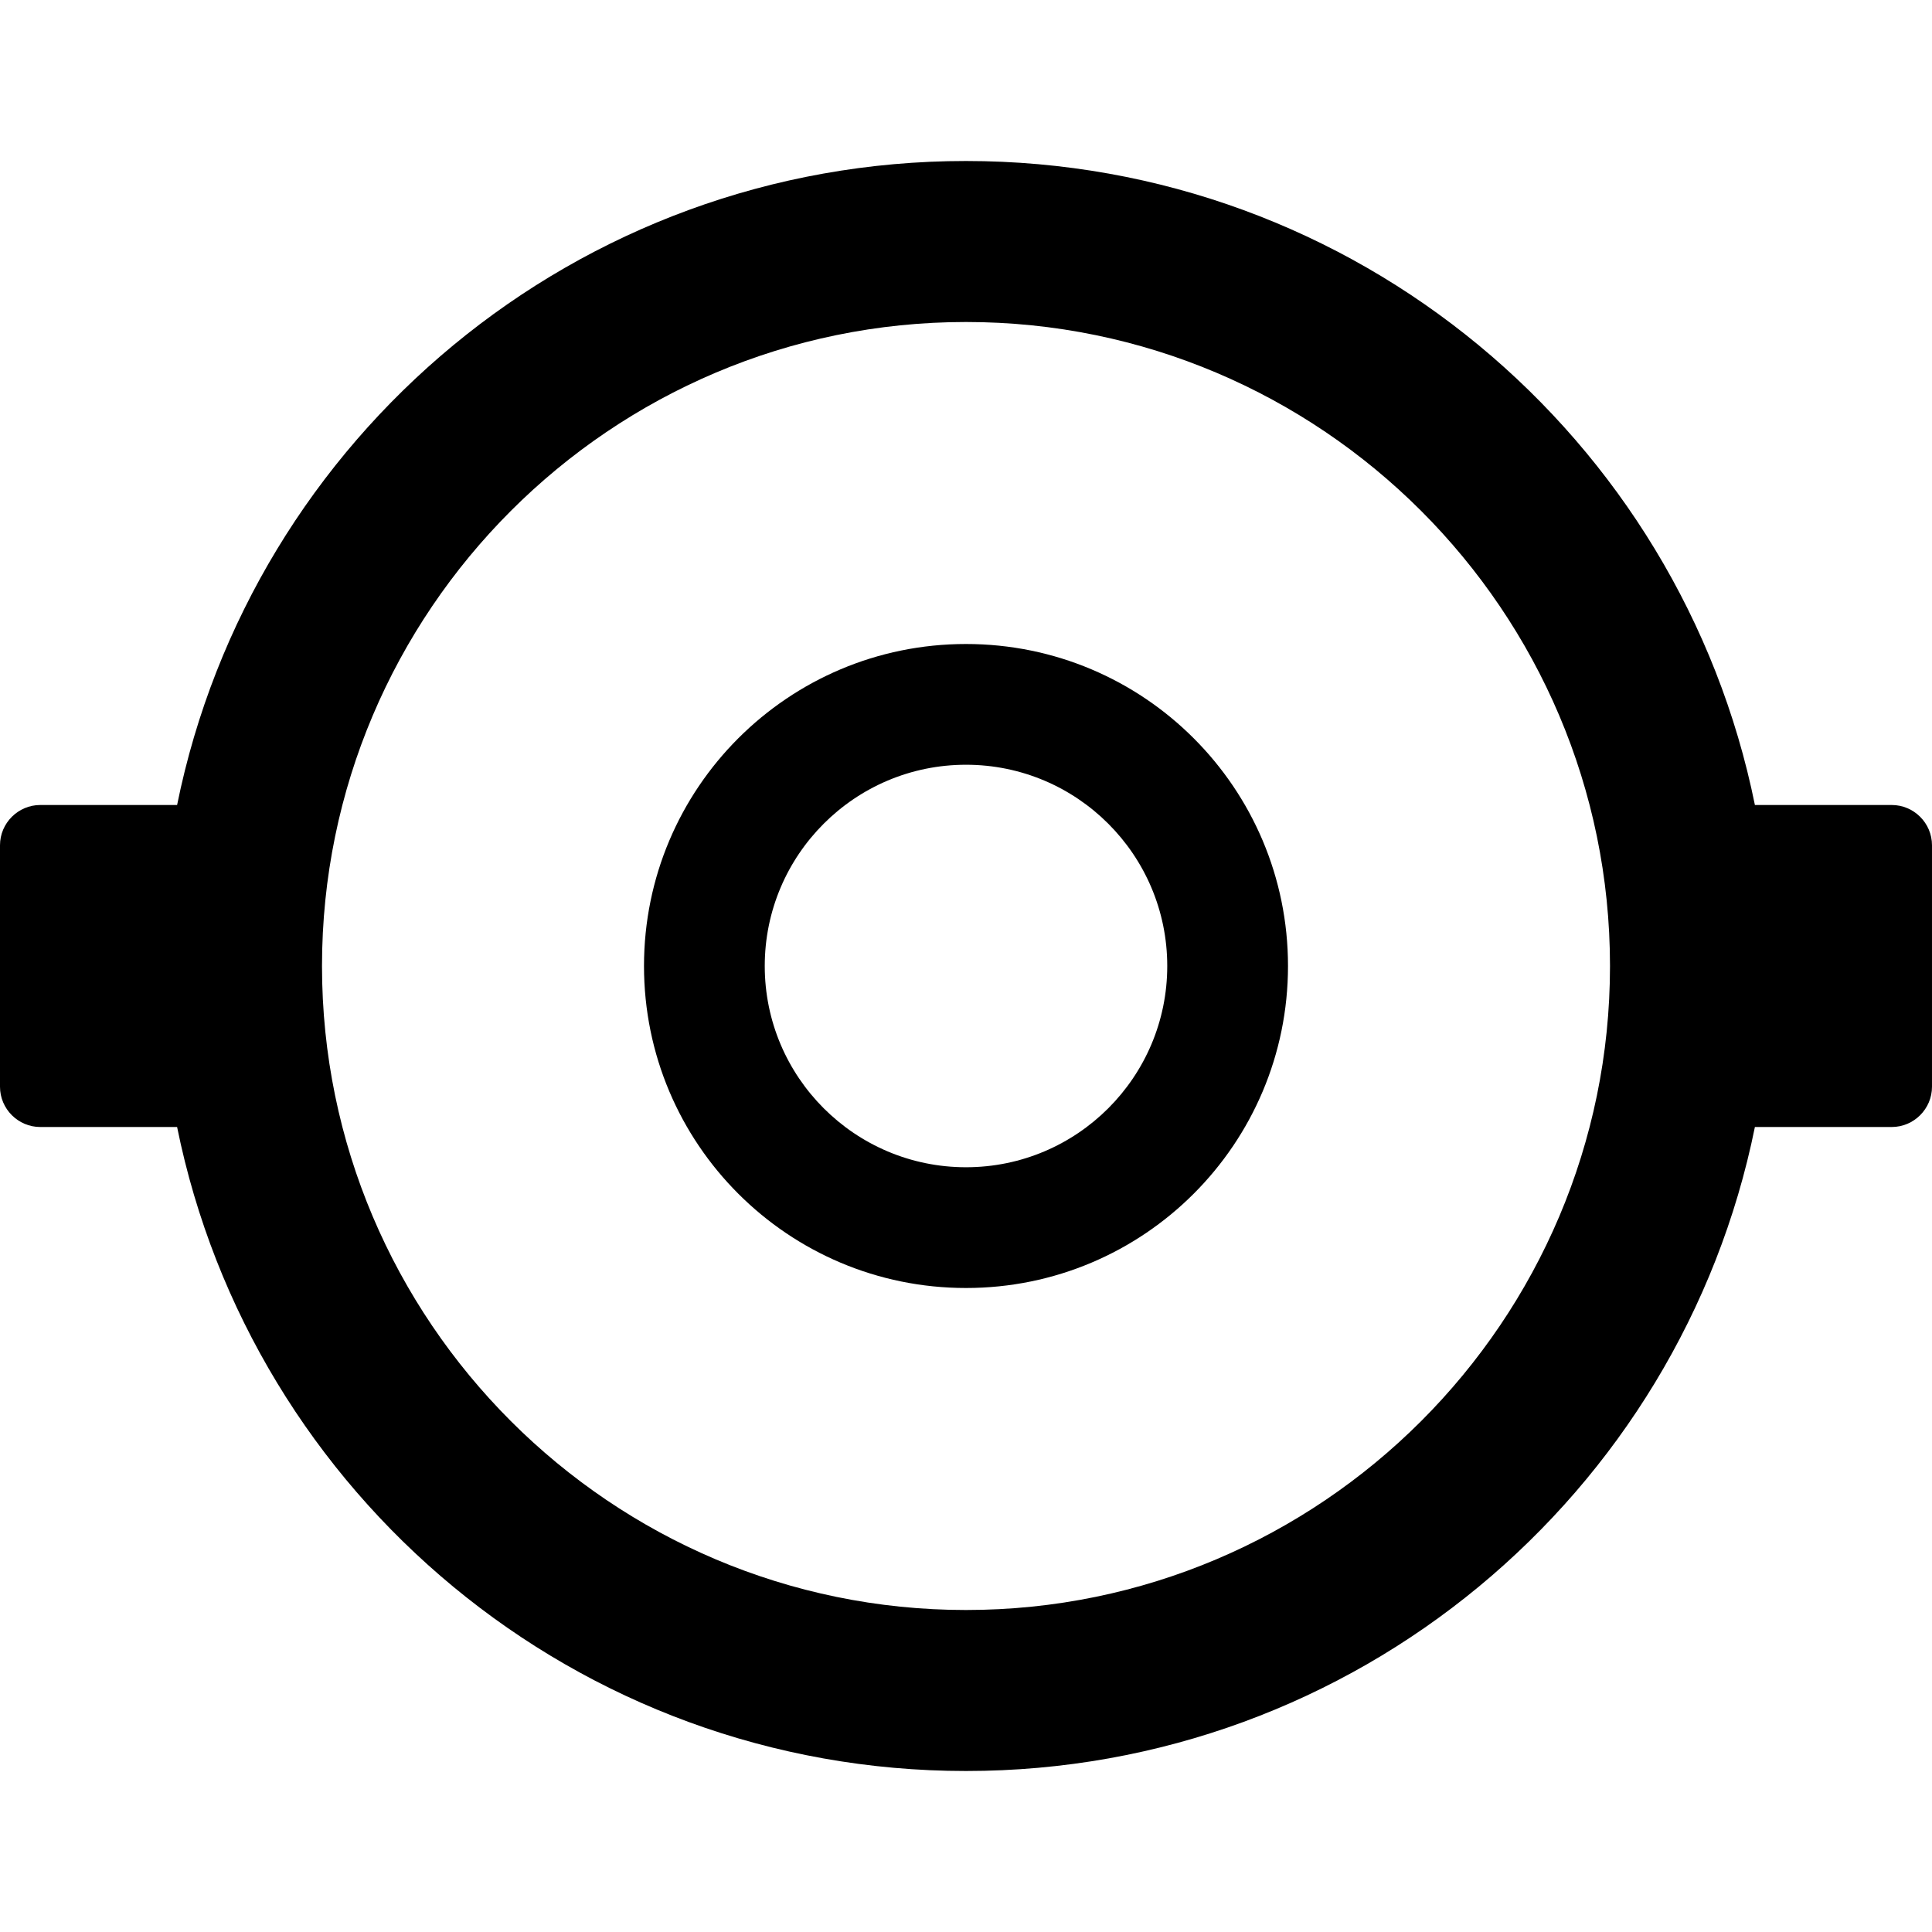 <?xml version="1.0" encoding="UTF-8"?><svg id="uuid-698ae53a-b0a8-4bf0-aed6-7f5983a42577" xmlns="http://www.w3.org/2000/svg" width="48" height="48" viewBox="0 0 48 48"><path d="m47,20h-3.4c-1.85-9.13-9.92-16-19.6-16S6.25,10.87,4.4,20H1c-.55,0-1,.45-1,1v6c0,.55.45,1,1,1h3.4c1.85,9.13,9.92,16,19.6,16s17.75-6.87,19.6-16h3.4c.55,0,1-.45,1-1v-6c0-.55-.45-1-1-1Zm-23,20c-8.82,0-16-7.18-16-16S15.18,8,24,8s16,7.18,16,16-7.18,16-16,16Z" stroke-width="0"/><path d="m24,16c-4.42,0-8,3.58-8,8s3.58,8,8,8,8-3.58,8-8-3.58-8-8-8Zm0,13c-2.76,0-5-2.24-5-5s2.24-5,5-5,5,2.24,5,5-2.24,5-5,5Z" stroke-width="0"/></svg>